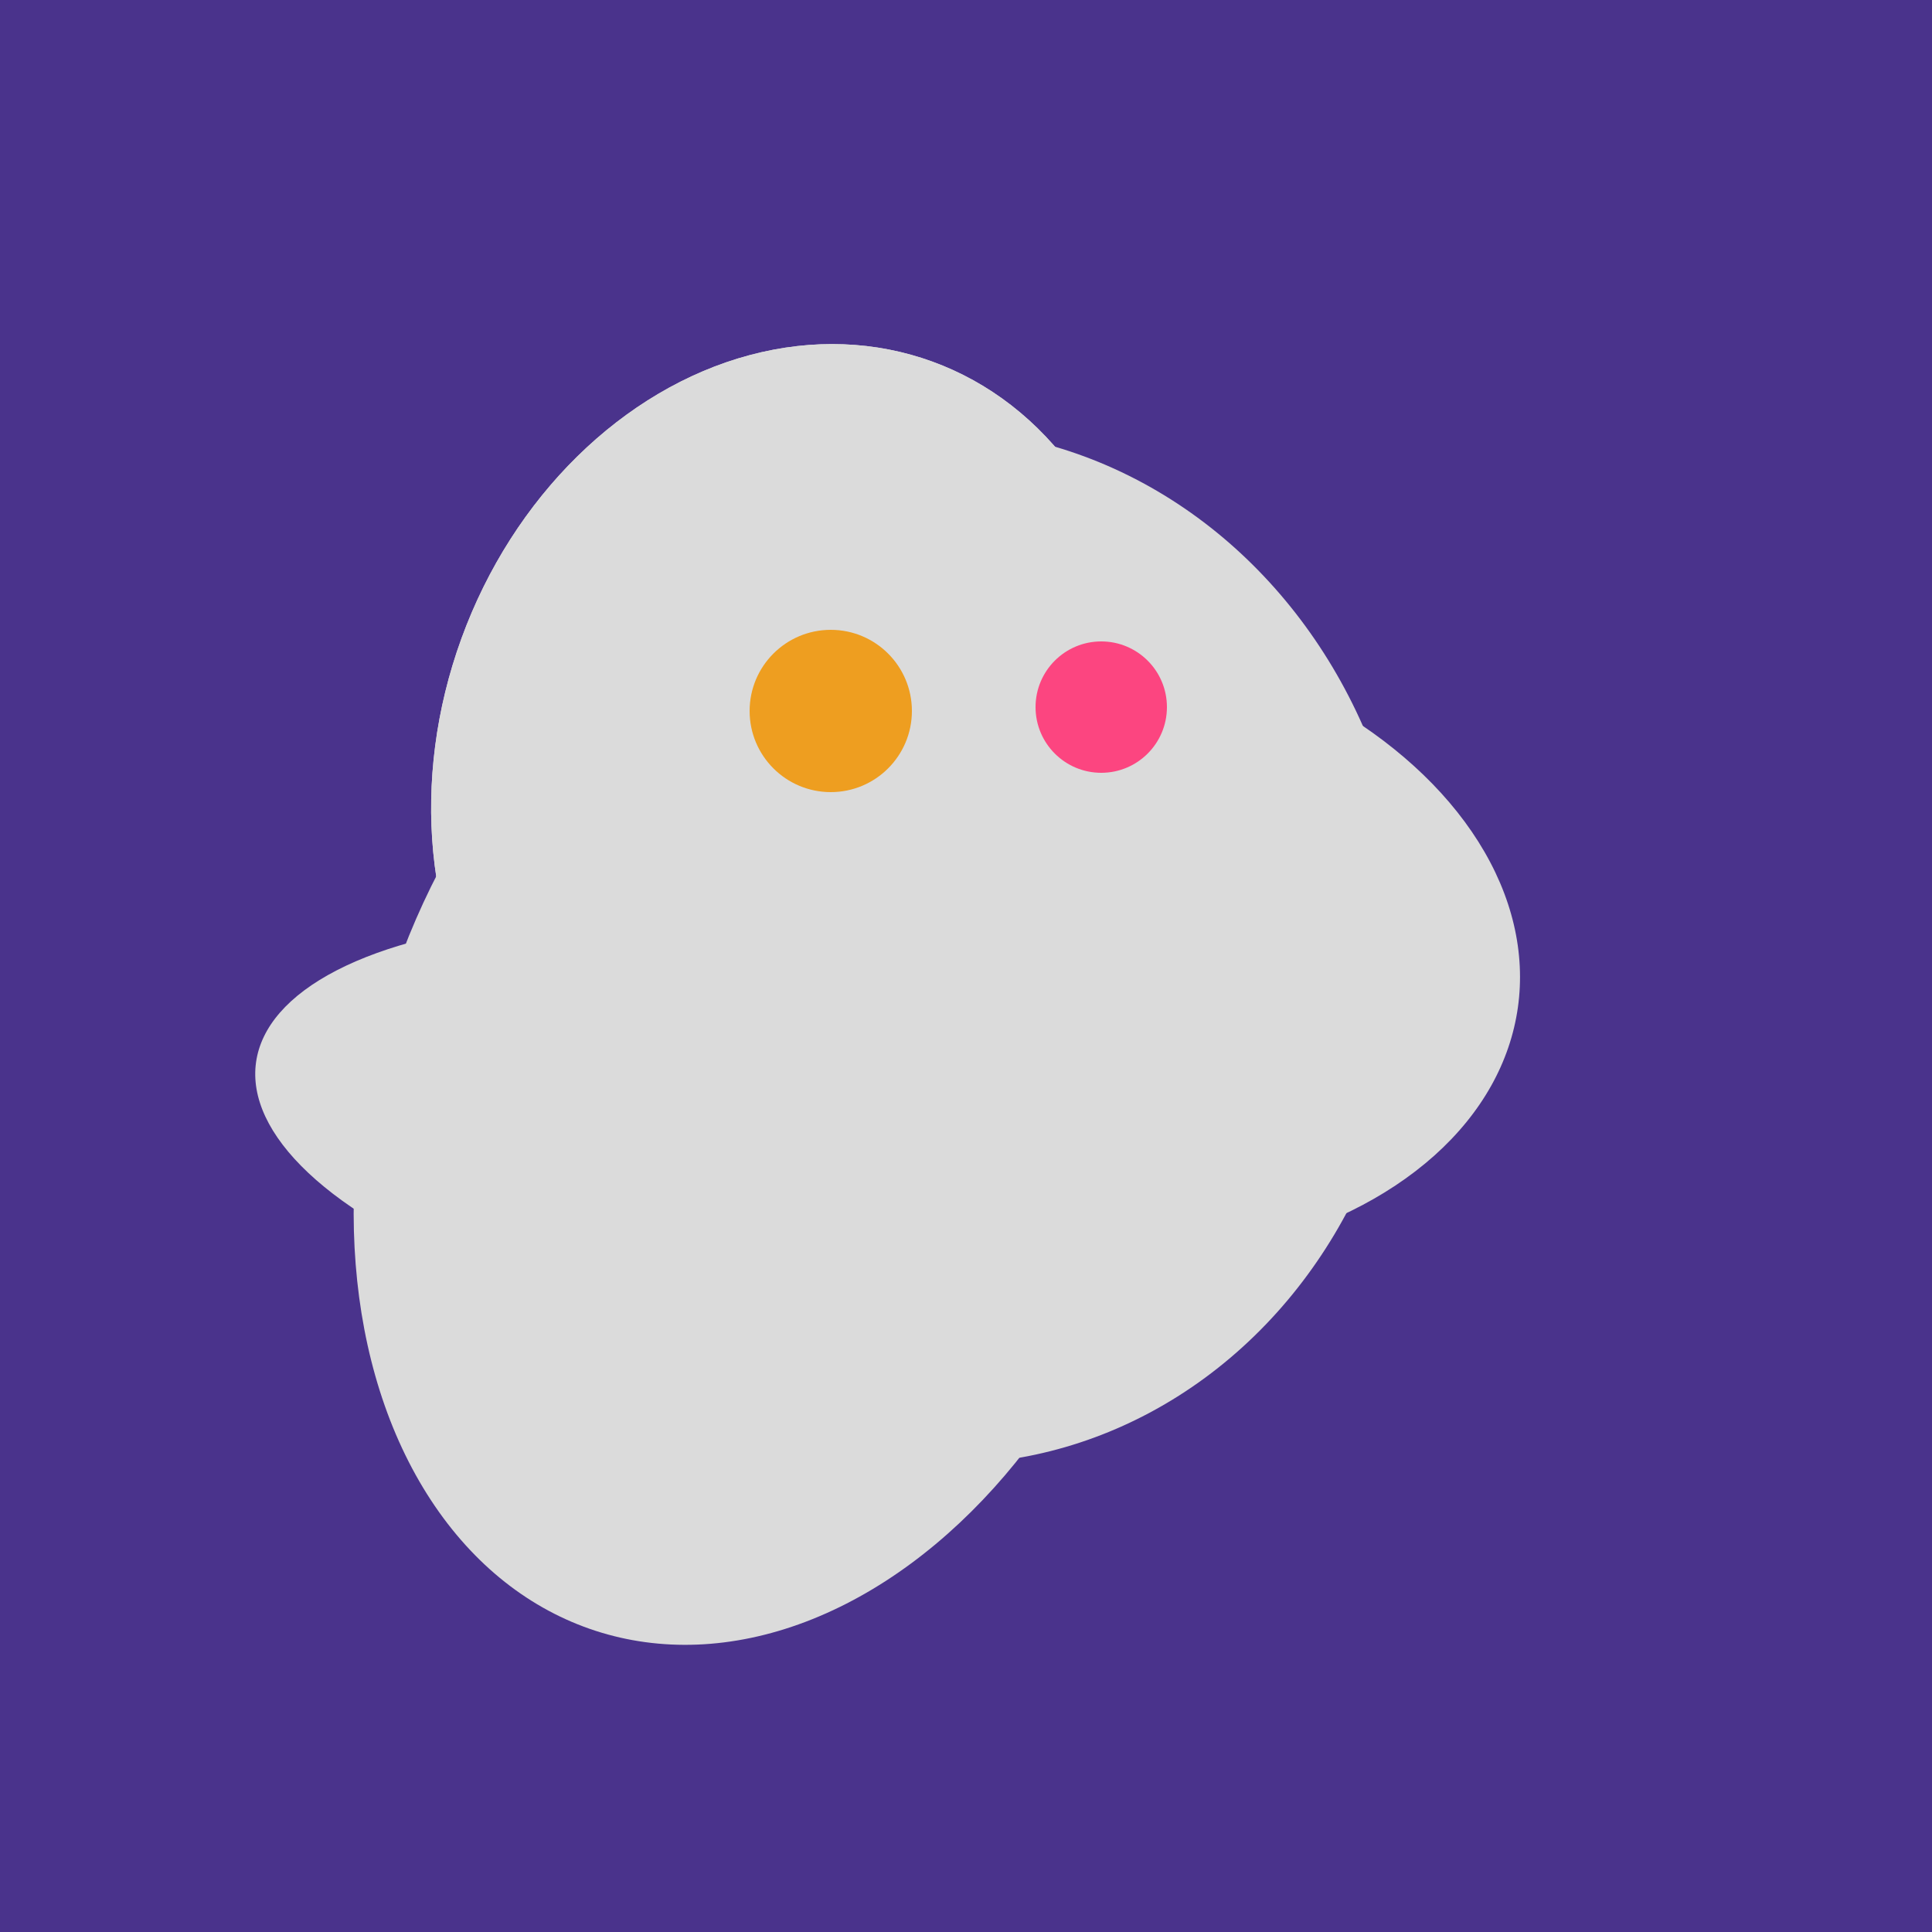 <svg width="500" height="500" xmlns="http://www.w3.org/2000/svg"><rect width="500" height="500" fill="#4a338c"/><ellipse cx="188" cy="206" rx="50" ry="113" transform="rotate(19, 188, 206)" fill="rgb(219,219,219)"/><ellipse cx="204" cy="196" rx="90" ry="109" transform="rotate(20, 204, 196)" fill="rgb(219,219,219)"/><ellipse cx="195" cy="293" rx="53" ry="130" transform="rotate(98, 195, 293)" fill="rgb(219,219,219)"/><ellipse cx="243" cy="245" rx="122" ry="134" transform="rotate(176, 243, 245)" fill="rgb(219,219,219)"/><ellipse cx="307" cy="266" rx="81" ry="59" transform="rotate(129, 307, 266)" fill="rgb(219,219,219)"/><ellipse cx="198" cy="287" rx="102" ry="142" transform="rotate(198, 198, 287)" fill="rgb(219,219,219)"/><ellipse cx="274" cy="244" rx="82" ry="120" transform="rotate(278, 274, 244)" fill="rgb(219,219,219)"/><ellipse cx="204" cy="196" rx="90" ry="109" transform="rotate(20, 204, 196)" fill="rgb(219,219,219)"/><circle cx="215" cy="184" r="21" fill="rgb(238,158,32)" /><circle cx="285" cy="183" r="17" fill="rgb(252,69,128)" /></svg>